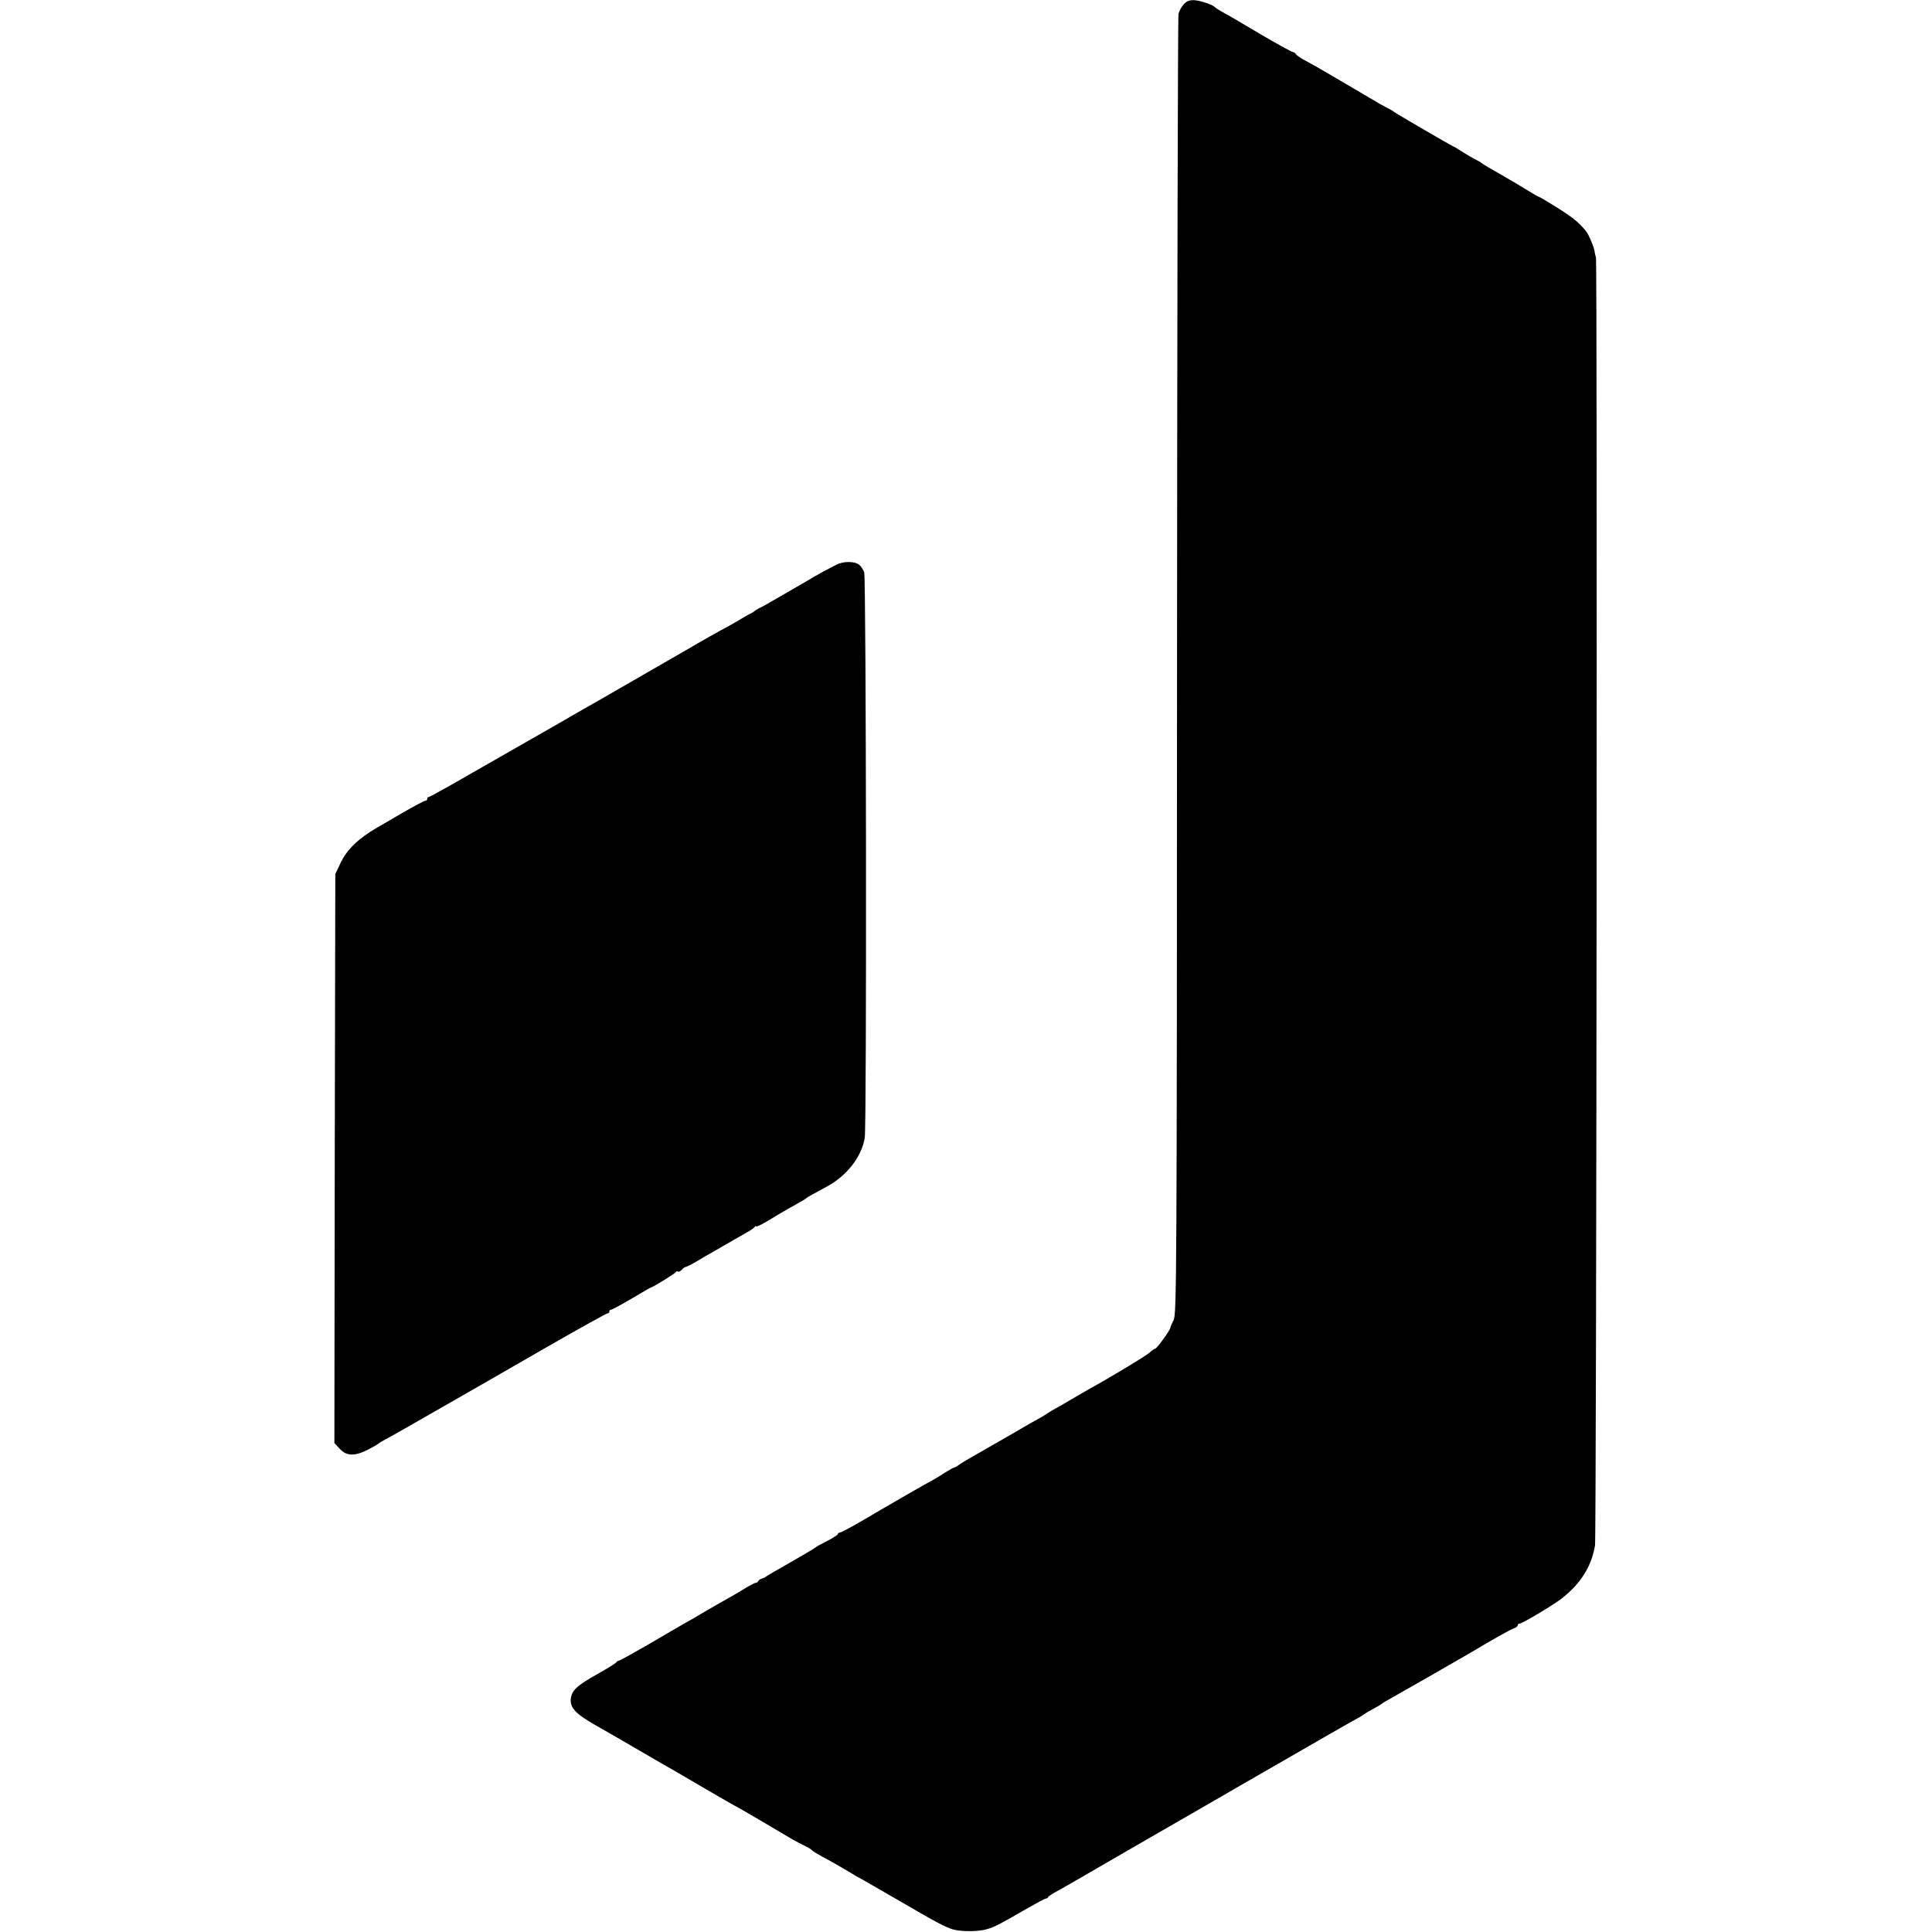 <?xml version="1.0" standalone="no"?>
<!DOCTYPE svg PUBLIC "-//W3C//DTD SVG 20010904//EN"
 "http://www.w3.org/TR/2001/REC-SVG-20010904/DTD/svg10.dtd">
<svg version="1.0" xmlns="http://www.w3.org/2000/svg"
 width="1040pt" height="1040pt" viewBox="0 0 1040 1040"
 preserveAspectRatio="xMidYMid meet">
<g transform="translate(0,1040) scale(0.1,-0.1)"
fill="#000000" stroke="none">
<path d="M6373 10378 c-12 -13 -25 -36 -29 -52 -4 -16 -7 -1598 -8 -3515 -1
-3315 -2 -3488 -19 -3518 -9 -18 -17 -36 -17 -40 1 -11 -73 -113 -82 -113 -4
0 -18 -10 -31 -22 -20 -18 -214 -135 -322 -194 -11 -6 -54 -31 -95 -55 -41
-25 -82 -48 -90 -52 -8 -4 -28 -16 -45 -27 -16 -11 -36 -23 -43 -26 -8 -4 -80
-45 -160 -92 -81 -46 -167 -96 -192 -110 -25 -14 -57 -33 -72 -43 -14 -11 -29
-19 -32 -19 -4 0 -25 -12 -49 -27 -23 -15 -51 -32 -62 -38 -47 -25 -250 -142
-365 -210 -69 -41 -131 -74 -137 -74 -7 -1 -13 -5 -13 -9 0 -4 -26 -21 -57
-37 -32 -16 -60 -31 -63 -35 -3 -3 -63 -39 -135 -80 -71 -40 -132 -76 -135
-79 -3 -3 -12 -7 -20 -9 -8 -2 -16 -8 -18 -13 -2 -5 -8 -9 -13 -9 -5 0 -26
-11 -47 -23 -20 -13 -57 -35 -82 -49 -66 -37 -109 -62 -166 -95 -27 -17 -70
-41 -95 -55 -24 -14 -111 -64 -192 -112 -82 -47 -152 -86 -157 -86 -5 0 -10
-4 -12 -8 -1 -4 -48 -33 -103 -64 -108 -61 -135 -85 -142 -129 -7 -49 23 -83
126 -142 53 -30 164 -94 246 -142 83 -48 170 -99 194 -112 24 -14 104 -61 178
-104 75 -43 136 -79 138 -79 3 0 249 -144 310 -181 17 -10 46 -25 65 -34 19
-9 37 -20 40 -24 3 -5 28 -20 55 -35 53 -28 88 -48 145 -82 19 -12 55 -33 80
-46 25 -14 122 -70 215 -124 176 -103 230 -131 268 -141 46 -12 137 -11 179 2
44 13 67 25 221 114 49 28 92 51 97 51 5 0 10 3 12 8 2 4 19 16 38 26 19 10
76 43 125 71 72 42 497 288 710 410 22 13 82 47 133 77 493 284 583 336 657
377 17 9 32 18 35 21 3 3 14 10 25 16 48 26 70 39 75 44 3 3 21 13 40 24 28
15 374 213 430 246 117 70 223 130 240 135 11 3 20 11 20 16 0 5 4 9 10 9 14
0 178 98 225 134 103 80 162 173 181 287 8 48 13 6918 5 6934 -2 5 -6 19 -7
31 -3 23 -31 90 -46 109 -37 46 -70 73 -152 125 -53 33 -98 60 -101 60 -3 0
-29 15 -58 33 -29 18 -95 57 -147 87 -52 29 -97 56 -100 59 -3 3 -18 13 -35
21 -16 8 -49 27 -72 42 -23 15 -44 28 -46 28 -5 0 -309 177 -322 187 -5 5 -26
17 -45 26 -19 10 -56 31 -82 47 -25 15 -66 39 -90 53 -23 13 -81 47 -128 75
-47 28 -105 61 -130 74 -25 13 -49 29 -53 35 -4 7 -12 13 -18 13 -5 0 -76 39
-157 86 -81 48 -161 95 -178 105 -17 9 -42 23 -55 31 -13 7 -26 16 -29 19 -10
13 -75 35 -110 38 -26 1 -41 -4 -57 -21z"/>
<path d="M4500 7359 c-19 -10 -48 -25 -65 -34 -16 -9 -39 -22 -50 -28 -11 -7
-63 -37 -115 -67 -52 -30 -108 -63 -125 -72 -16 -10 -41 -24 -55 -30 -14 -7
-27 -15 -30 -19 -3 -3 -12 -8 -20 -12 -8 -3 -37 -20 -65 -37 -27 -16 -57 -33
-65 -37 -13 -6 -152 -84 -200 -113 -36 -21 -430 -248 -486 -280 -76 -43 -158
-90 -204 -117 -19 -11 -82 -47 -140 -80 -58 -33 -208 -119 -334 -191 -126 -73
-233 -132 -237 -132 -5 0 -9 -4 -9 -10 0 -5 -4 -10 -8 -10 -8 0 -63 -29 -152
-81 -19 -12 -69 -40 -110 -64 -102 -59 -164 -120 -197 -191 l-28 -59 -3 -1531
-2 -1532 29 -31 c37 -40 80 -41 153 -4 29 15 55 30 58 34 3 3 19 12 35 21 17
8 152 85 300 170 149 85 408 234 578 332 169 97 312 176 317 176 6 0 10 5 10
10 0 6 4 10 10 10 5 0 55 27 111 60 55 33 102 60 104 60 8 0 130 75 133 82 2
5 7 6 12 3 4 -3 13 2 20 10 7 8 16 15 21 15 4 0 32 14 61 31 29 18 68 40 86
50 91 53 139 80 193 111 13 7 27 18 31 23 4 6 8 7 8 3 0 -4 28 9 63 30 34 21
83 50 108 64 83 46 94 53 99 58 5 5 41 25 110 62 108 58 188 160 205 263 11
66 8 3017 -3 3045 -6 14 -17 32 -26 39 -25 21 -87 21 -126 0z"/>
</g>
</svg>
